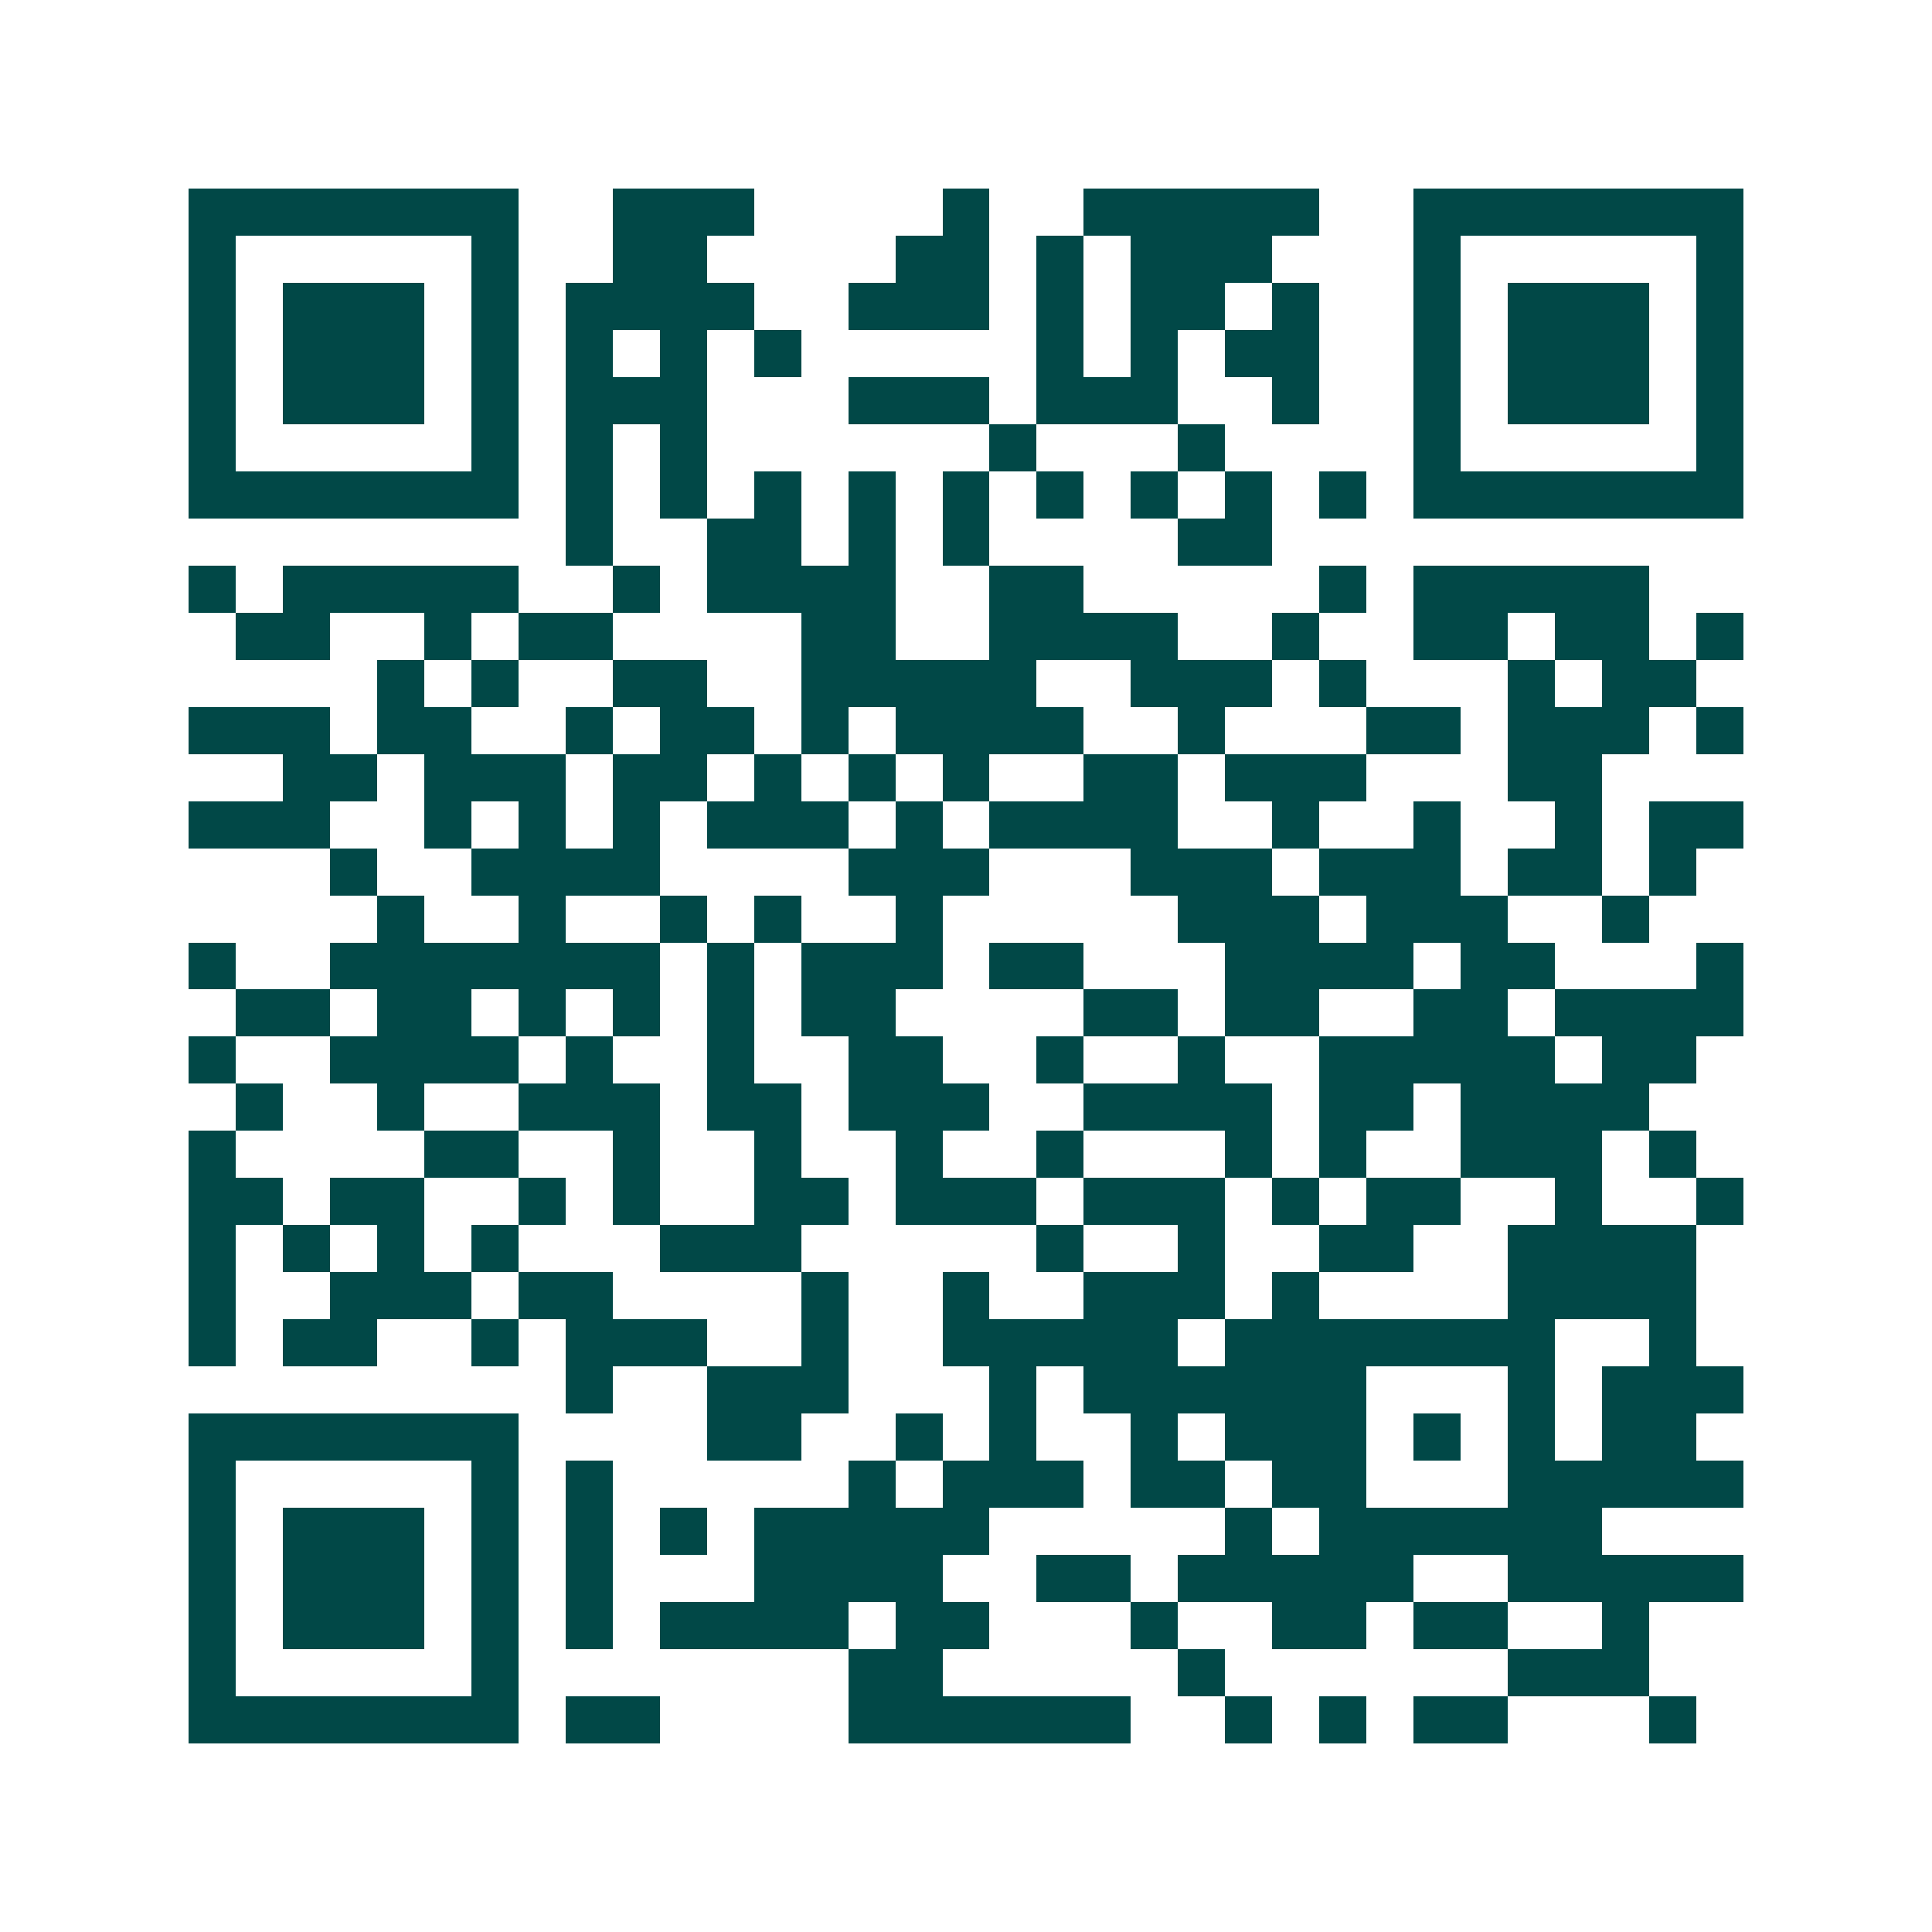 <svg xmlns="http://www.w3.org/2000/svg" width="200" height="200" viewBox="0 0 41 41" shape-rendering="crispEdges"><path fill="#ffffff" d="M0 0h41v41H0z"/><path stroke="#014847" d="M4 4.5h7m2 0h3m4 0h1m2 0h5m2 0h7M4 5.5h1m5 0h1m2 0h2m4 0h2m1 0h1m1 0h3m3 0h1m5 0h1M4 6.5h1m1 0h3m1 0h1m1 0h4m2 0h3m1 0h1m1 0h2m1 0h1m2 0h1m1 0h3m1 0h1M4 7.5h1m1 0h3m1 0h1m1 0h1m1 0h1m1 0h1m5 0h1m1 0h1m1 0h2m2 0h1m1 0h3m1 0h1M4 8.5h1m1 0h3m1 0h1m1 0h3m3 0h3m1 0h3m2 0h1m2 0h1m1 0h3m1 0h1M4 9.5h1m5 0h1m1 0h1m1 0h1m6 0h1m3 0h1m4 0h1m5 0h1M4 10.5h7m1 0h1m1 0h1m1 0h1m1 0h1m1 0h1m1 0h1m1 0h1m1 0h1m1 0h1m1 0h7M12 11.5h1m2 0h2m1 0h1m1 0h1m4 0h2M4 12.5h1m1 0h5m2 0h1m1 0h4m2 0h2m5 0h1m1 0h5M5 13.5h2m2 0h1m1 0h2m4 0h2m2 0h4m2 0h1m2 0h2m1 0h2m1 0h1M8 14.5h1m1 0h1m2 0h2m2 0h5m2 0h3m1 0h1m3 0h1m1 0h2M4 15.5h3m1 0h2m2 0h1m1 0h2m1 0h1m1 0h4m2 0h1m3 0h2m1 0h3m1 0h1M6 16.5h2m1 0h3m1 0h2m1 0h1m1 0h1m1 0h1m2 0h2m1 0h3m3 0h2M4 17.5h3m2 0h1m1 0h1m1 0h1m1 0h3m1 0h1m1 0h4m2 0h1m2 0h1m2 0h1m1 0h2M7 18.5h1m2 0h4m4 0h3m3 0h3m1 0h3m1 0h2m1 0h1M8 19.5h1m2 0h1m2 0h1m1 0h1m2 0h1m5 0h3m1 0h3m2 0h1M4 20.5h1m2 0h7m1 0h1m1 0h3m1 0h2m3 0h4m1 0h2m3 0h1M5 21.5h2m1 0h2m1 0h1m1 0h1m1 0h1m1 0h2m4 0h2m1 0h2m2 0h2m1 0h4M4 22.5h1m2 0h4m1 0h1m2 0h1m2 0h2m2 0h1m2 0h1m2 0h5m1 0h2M5 23.5h1m2 0h1m2 0h3m1 0h2m1 0h3m2 0h4m1 0h2m1 0h4M4 24.5h1m4 0h2m2 0h1m2 0h1m2 0h1m2 0h1m3 0h1m1 0h1m2 0h3m1 0h1M4 25.5h2m1 0h2m2 0h1m1 0h1m2 0h2m1 0h3m1 0h3m1 0h1m1 0h2m2 0h1m2 0h1M4 26.5h1m1 0h1m1 0h1m1 0h1m3 0h3m5 0h1m2 0h1m2 0h2m2 0h4M4 27.5h1m2 0h3m1 0h2m4 0h1m2 0h1m2 0h3m1 0h1m4 0h4M4 28.5h1m1 0h2m2 0h1m1 0h3m2 0h1m2 0h5m1 0h7m2 0h1M12 29.5h1m2 0h3m3 0h1m1 0h6m3 0h1m1 0h3M4 30.5h7m4 0h2m2 0h1m1 0h1m2 0h1m1 0h3m1 0h1m1 0h1m1 0h2M4 31.5h1m5 0h1m1 0h1m5 0h1m1 0h3m1 0h2m1 0h2m3 0h5M4 32.5h1m1 0h3m1 0h1m1 0h1m1 0h1m1 0h5m5 0h1m1 0h6M4 33.5h1m1 0h3m1 0h1m1 0h1m3 0h4m2 0h2m1 0h5m2 0h5M4 34.5h1m1 0h3m1 0h1m1 0h1m1 0h4m1 0h2m3 0h1m2 0h2m1 0h2m2 0h1M4 35.5h1m5 0h1m7 0h2m5 0h1m6 0h3M4 36.5h7m1 0h2m4 0h6m2 0h1m1 0h1m1 0h2m3 0h1"/></svg>
